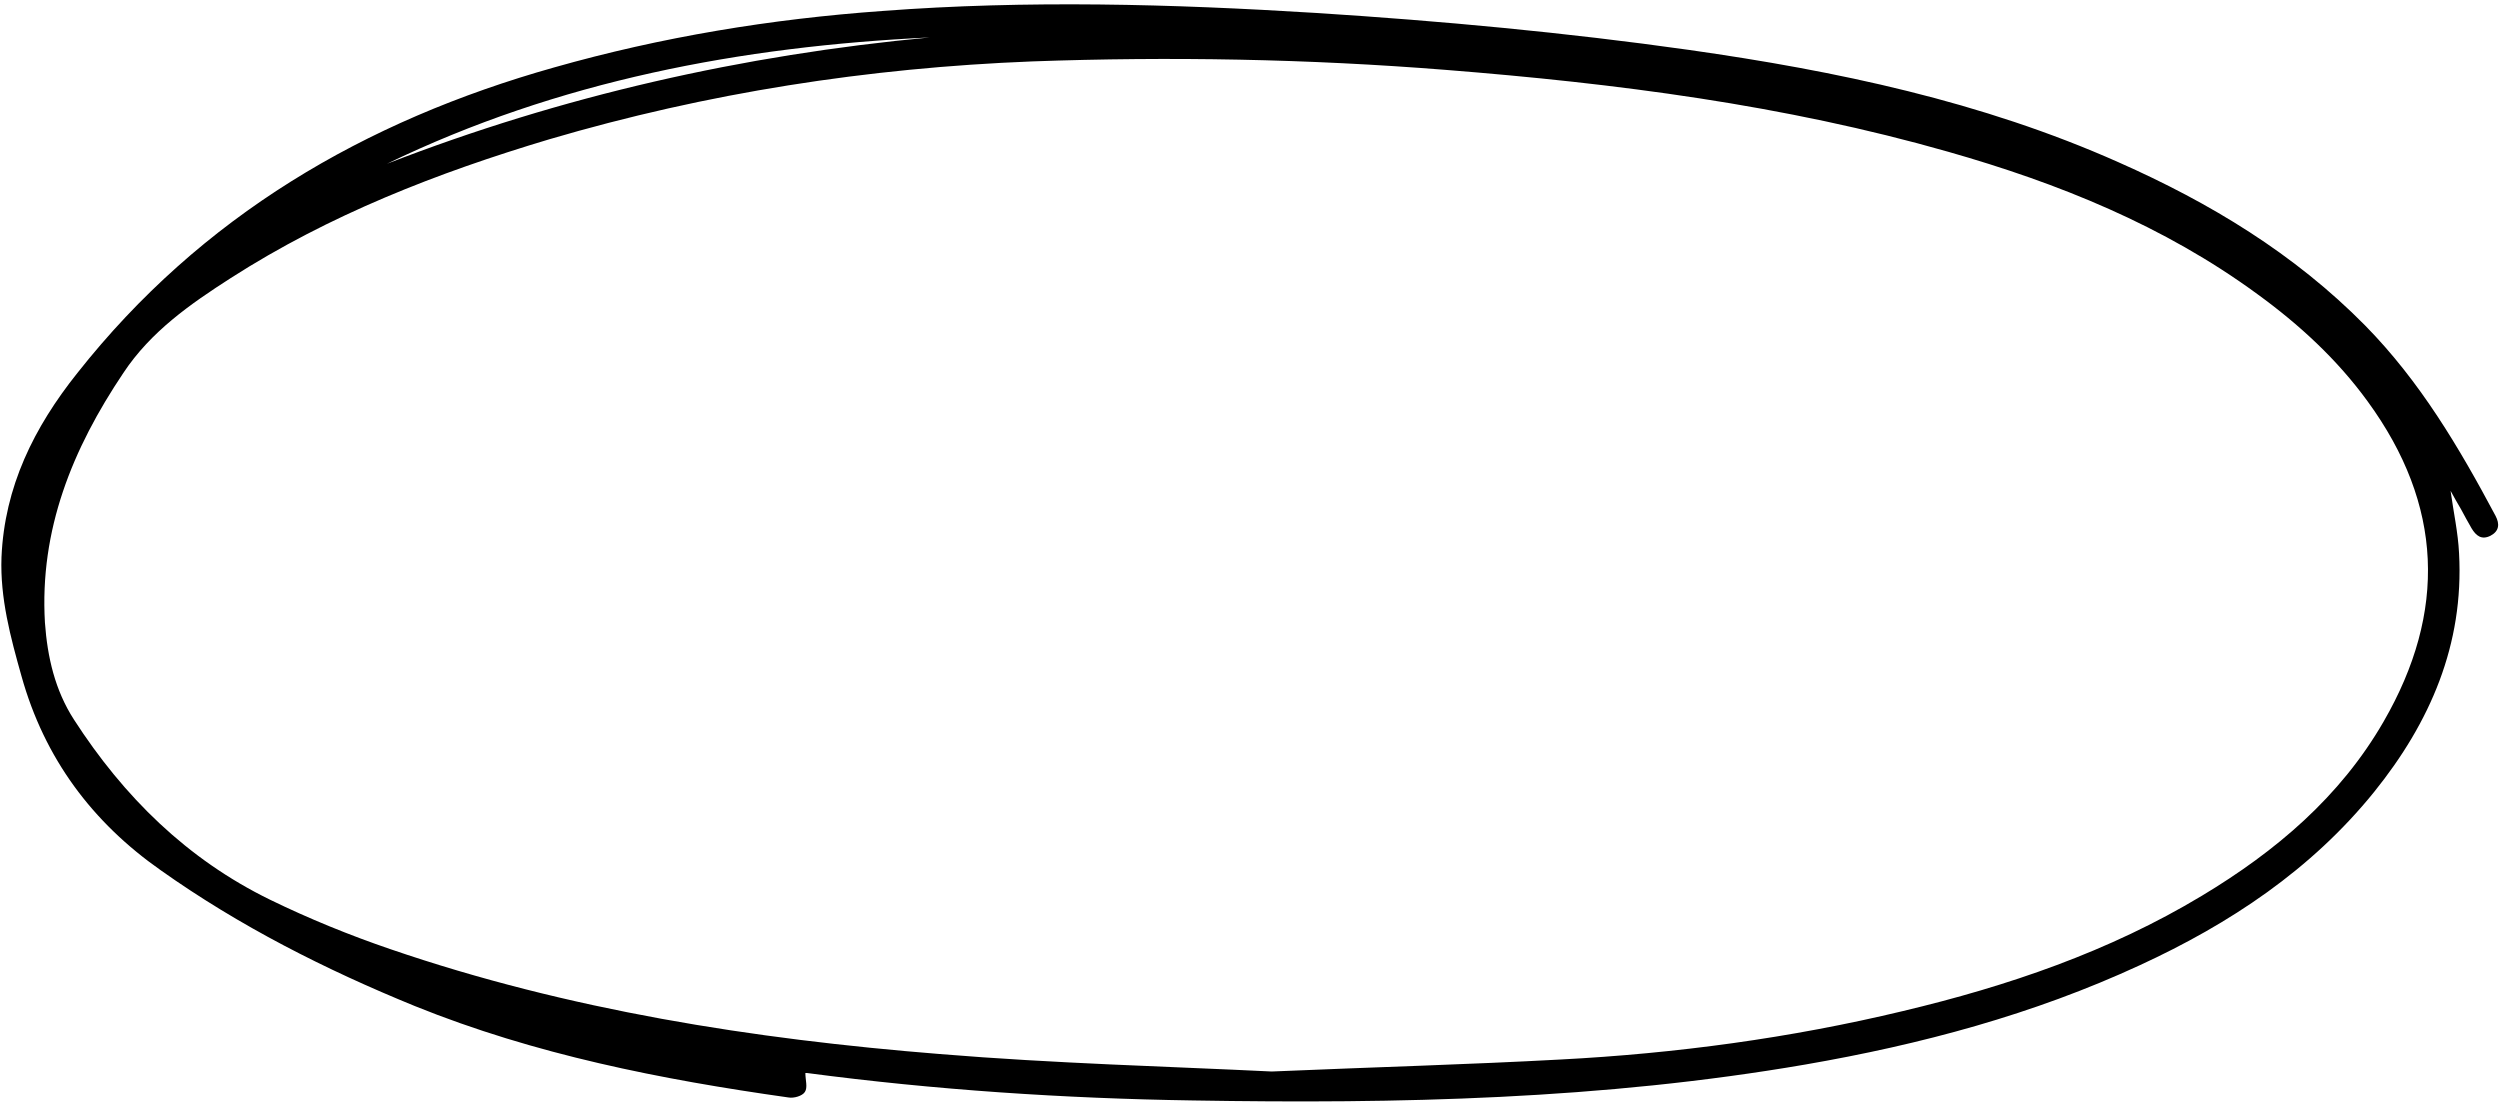 <?xml version="1.0" encoding="UTF-8"?>
<!DOCTYPE svg PUBLIC '-//W3C//DTD SVG 1.0//EN'
          'http://www.w3.org/TR/2001/REC-SVG-20010904/DTD/svg10.dtd'>
<svg height="221.1" preserveAspectRatio="xMidYMid meet" version="1.0" viewBox="-0.3 -0.9 500.7 221.1" width="500.7" xmlns="http://www.w3.org/2000/svg" xmlns:xlink="http://www.w3.org/1999/xlink" zoomAndPan="magnify"
><g id="change1_1"
  ><path d="M499.5,102.4c-7.3-13.7-15.1-26.9-26.1-38.1c-14.2-14.4-31.1-24.6-49.4-32.7C396.6,19.4,367.5,13.3,338,9.1 c-24.8-3.5-49.6-5.8-74.6-7.4c-29-1.8-58-2.6-87-0.4c-22.3,1.6-44.2,5.2-65.7,11.3C72.7,23.3,40,42.4,15.2,73.8 C6.5,84.7,0.6,96.6,0,110.7c-0.3,8.2,1.8,16,4,23.8c4.6,16.5,14.2,29.3,27.9,38.9c15.8,11.2,33,19.9,50.9,27.2 c24,9.7,49.3,14.7,74.8,18.3c1.1,0.2,2.8-0.3,3.3-1.1c0.6-0.9,0.1-2.4,0.1-3.8c-0.1,0,0.1,0,0.3,0c25.7,3.4,51.5,5.1,77.3,5.5 c41.1,0.7,82.1-0.2,122.7-7.2c23.1-4,45.6-10,67-19.9c18-8.3,34.3-19.1,46.9-34.7c11.2-13.9,18-29.5,17-47.8 c-0.2-4.1-1.1-8.2-1.7-12.5c0.7,1.3,1.4,2.5,2.1,3.7c0.7,1.3,1.4,2.6,2.1,3.8c0.9,1.5,2,2.4,3.8,1.5 C500.2,105.5,500.4,104.1,499.5,102.4z M185.9,6.6c-37.4,3.5-73.7,11.7-108.7,25.3C111.5,15.3,148.1,8.4,185.9,6.6z M477.1,143.6 c-8.7,15.1-21.6,26-36.4,34.9c-18.6,11.2-38.9,18.1-59.9,23.1c-22.5,5.4-45.5,8.5-68.6,9.7c-18.3,1-36.7,1.5-57.8,2.4 c-20.3-1-43.5-1.6-66.5-3.5c-37.4-3-74.4-8.8-110-21c-8.2-2.8-16.3-6.1-24.1-9.9c-16.6-8.1-29.3-20.6-39.3-36.1 c-3.8-5.9-5.3-12.5-5.8-19.4C7.6,105.2,14.2,89,24.4,73.8c5.5-8.3,13.4-13.8,21.5-19C65.7,42.1,87.3,33.7,109.7,27 c31.6-9.3,63.8-14.3,96.7-15.6c27.7-1,55.3-0.5,82.9,1.7c34,2.7,67.7,7,100.6,16.4c22.1,6.3,43.2,14.8,61.9,28.5 c8.4,6.1,16,13.1,22.1,21.5C489,100.2,489.8,121.6,477.1,143.6z"
  /></g
></svg
>
